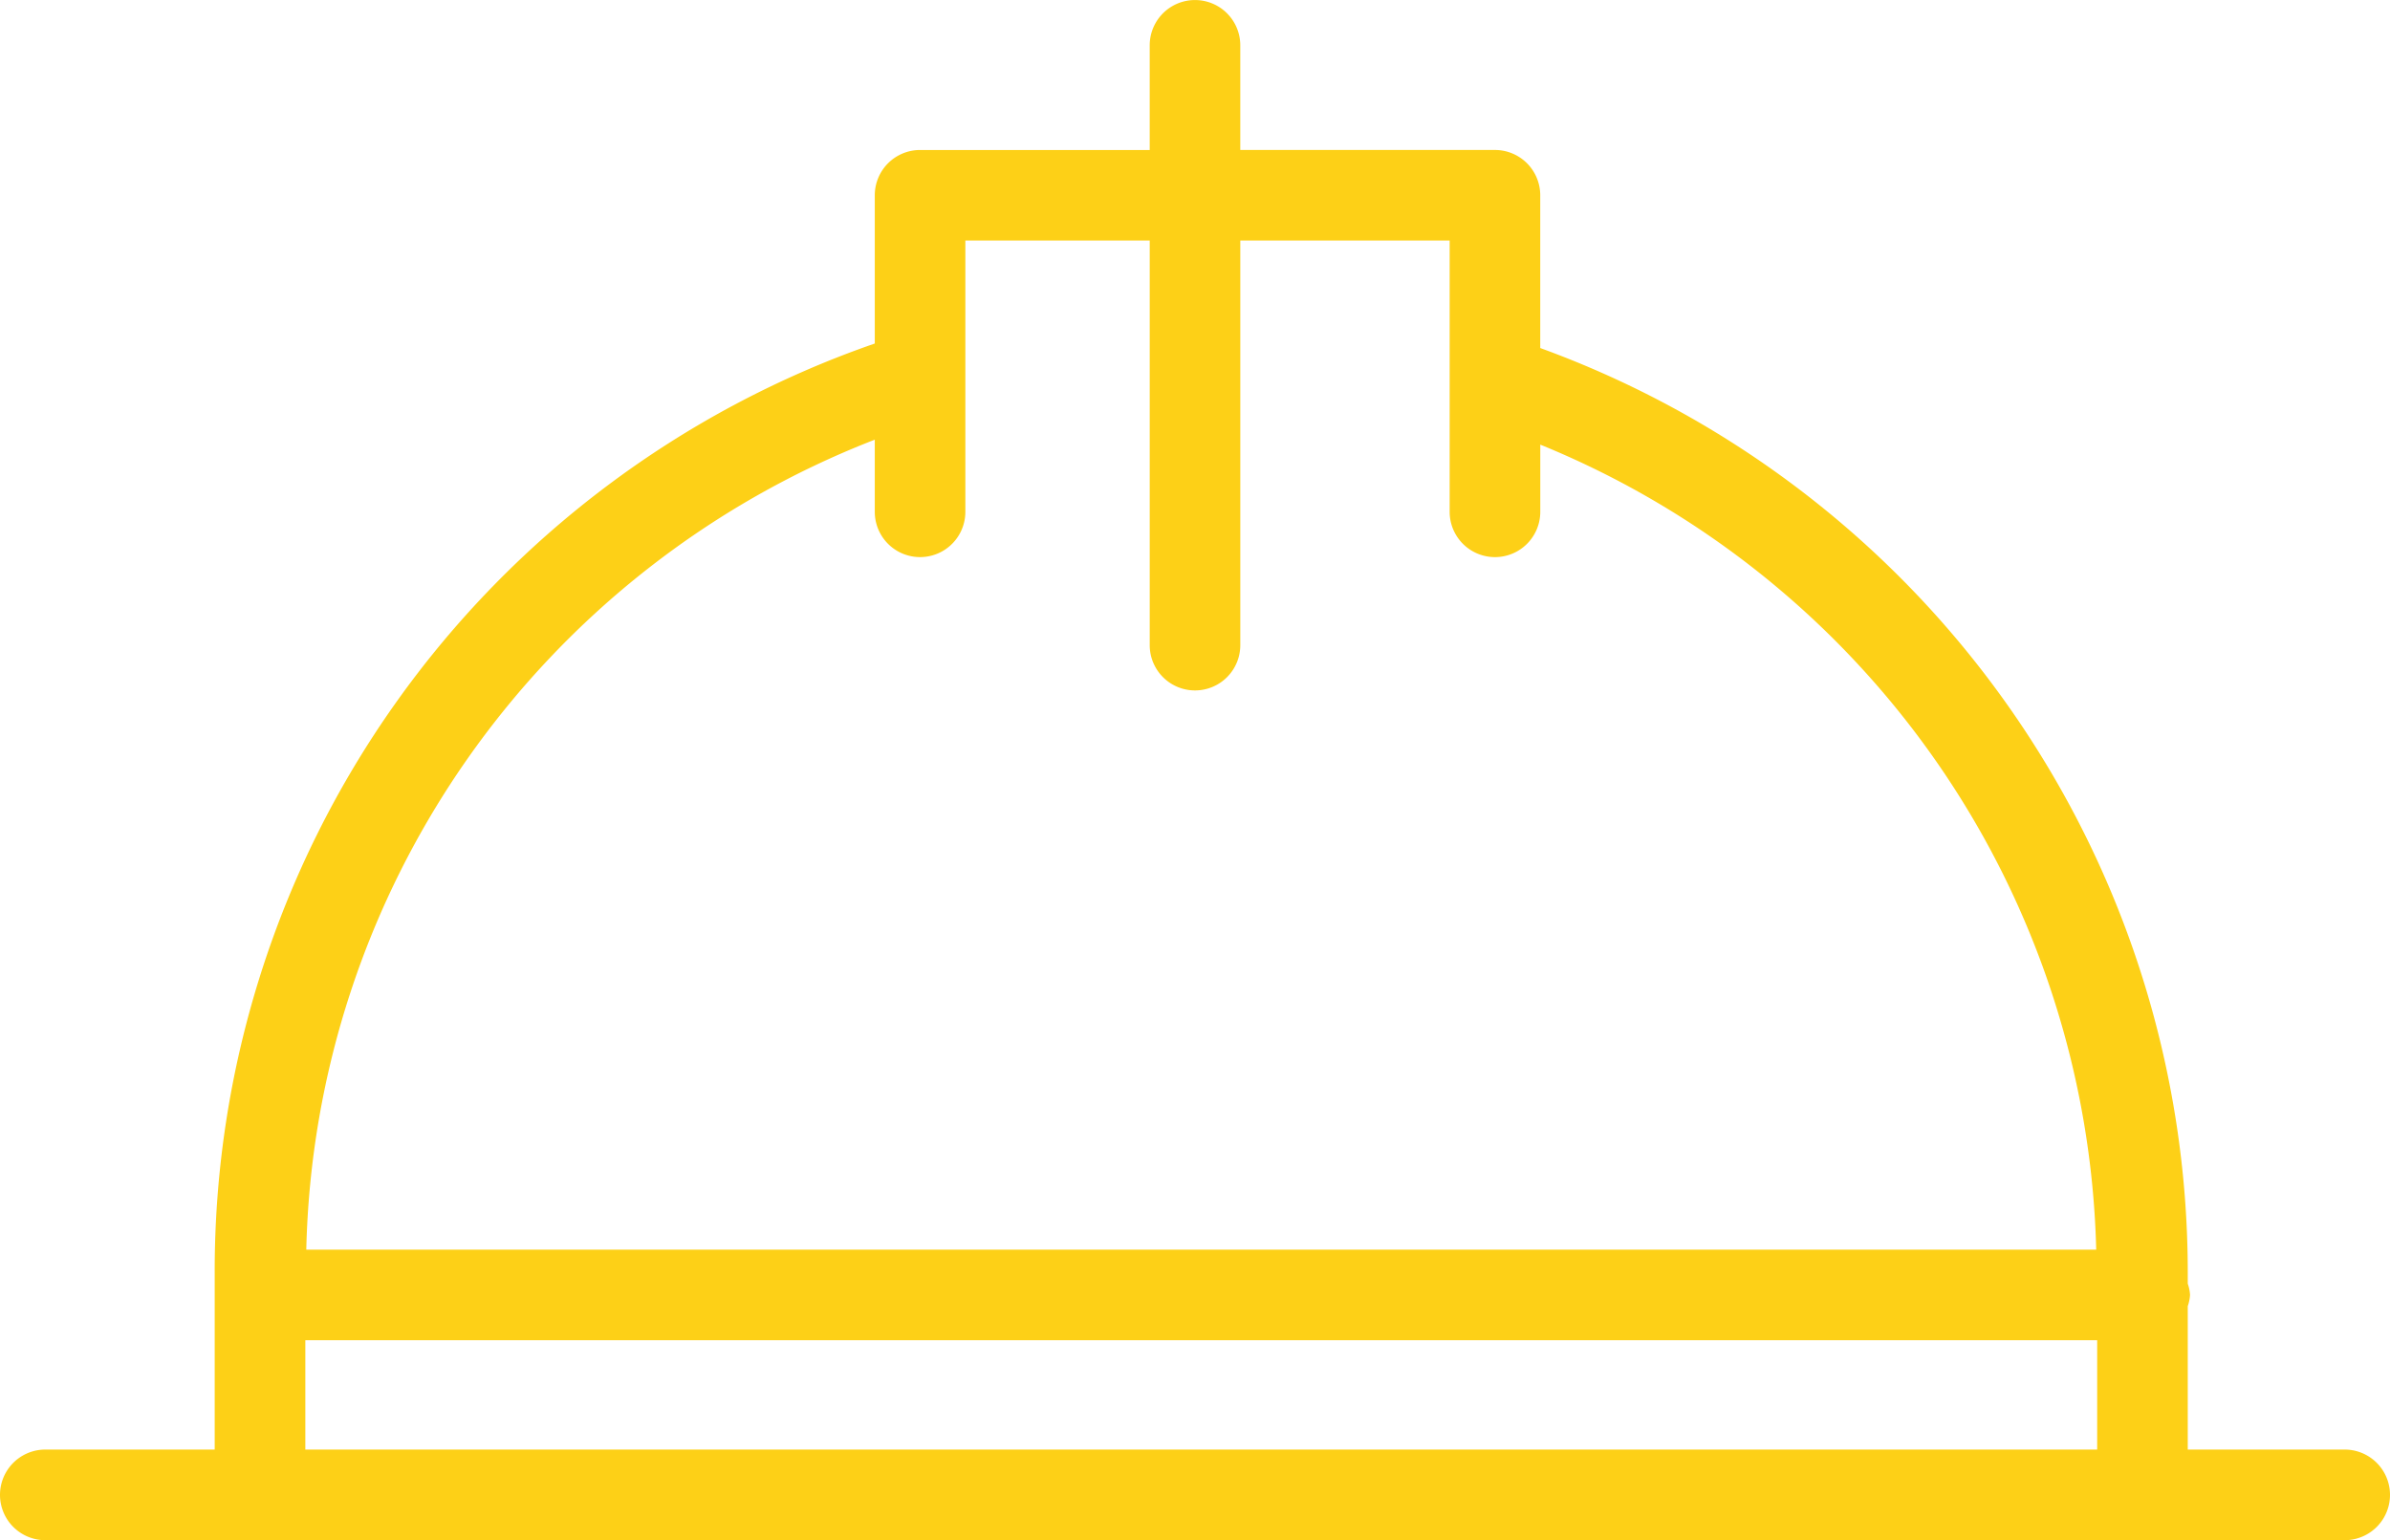 <svg xmlns="http://www.w3.org/2000/svg" xmlns:xlink="http://www.w3.org/1999/xlink" width="167.669" height="108.055" viewBox="0 0 167.669 108.055">
  <defs>
    <clipPath id="clip-path">
      <rect id="Rectangle_892" data-name="Rectangle 892" width="167.669" height="108.055" fill="#fdd017"/>
    </clipPath>
  </defs>
  <g id="Group_1532" data-name="Group 1532" transform="translate(0 0)">
    <g id="Group_1531" data-name="Group 1531" transform="translate(0 0)" clip-path="url(#clip-path)">
      <path id="Path_600" data-name="Path 600" d="M164.49,101.7H153.481V91.638a2.921,2.921,0,0,0,.159-.786,2.882,2.882,0,0,0-.159-.791v-.685a69.029,69.029,0,0,0-45.426-64.959V13.7a3.179,3.179,0,0,0-3.179-3.179H87.011V3.179a3.177,3.177,0,1,0-6.354,0v7.343H64.549A3.179,3.179,0,0,0,61.37,13.7V24.1A68.858,68.858,0,0,0,15.062,89.375V101.7H3.179a3.179,3.179,0,0,0,0,6.358H164.49a3.179,3.179,0,0,0,0-6.358M61.37,30.847v5.061a3.177,3.177,0,1,0,6.354,0V16.875H80.658V45.262a3.177,3.177,0,1,0,6.354,0V16.875H101.7V35.907a3.179,3.179,0,1,0,6.358,0V31.194a62.676,62.676,0,0,1,39,56.478H21.487A62.488,62.488,0,0,1,61.37,30.847M21.42,94.026H147.127V101.7H21.42Z" transform="translate(0 0.001)" fill="#fdd017"/>
    </g>
  </g>
</svg>
